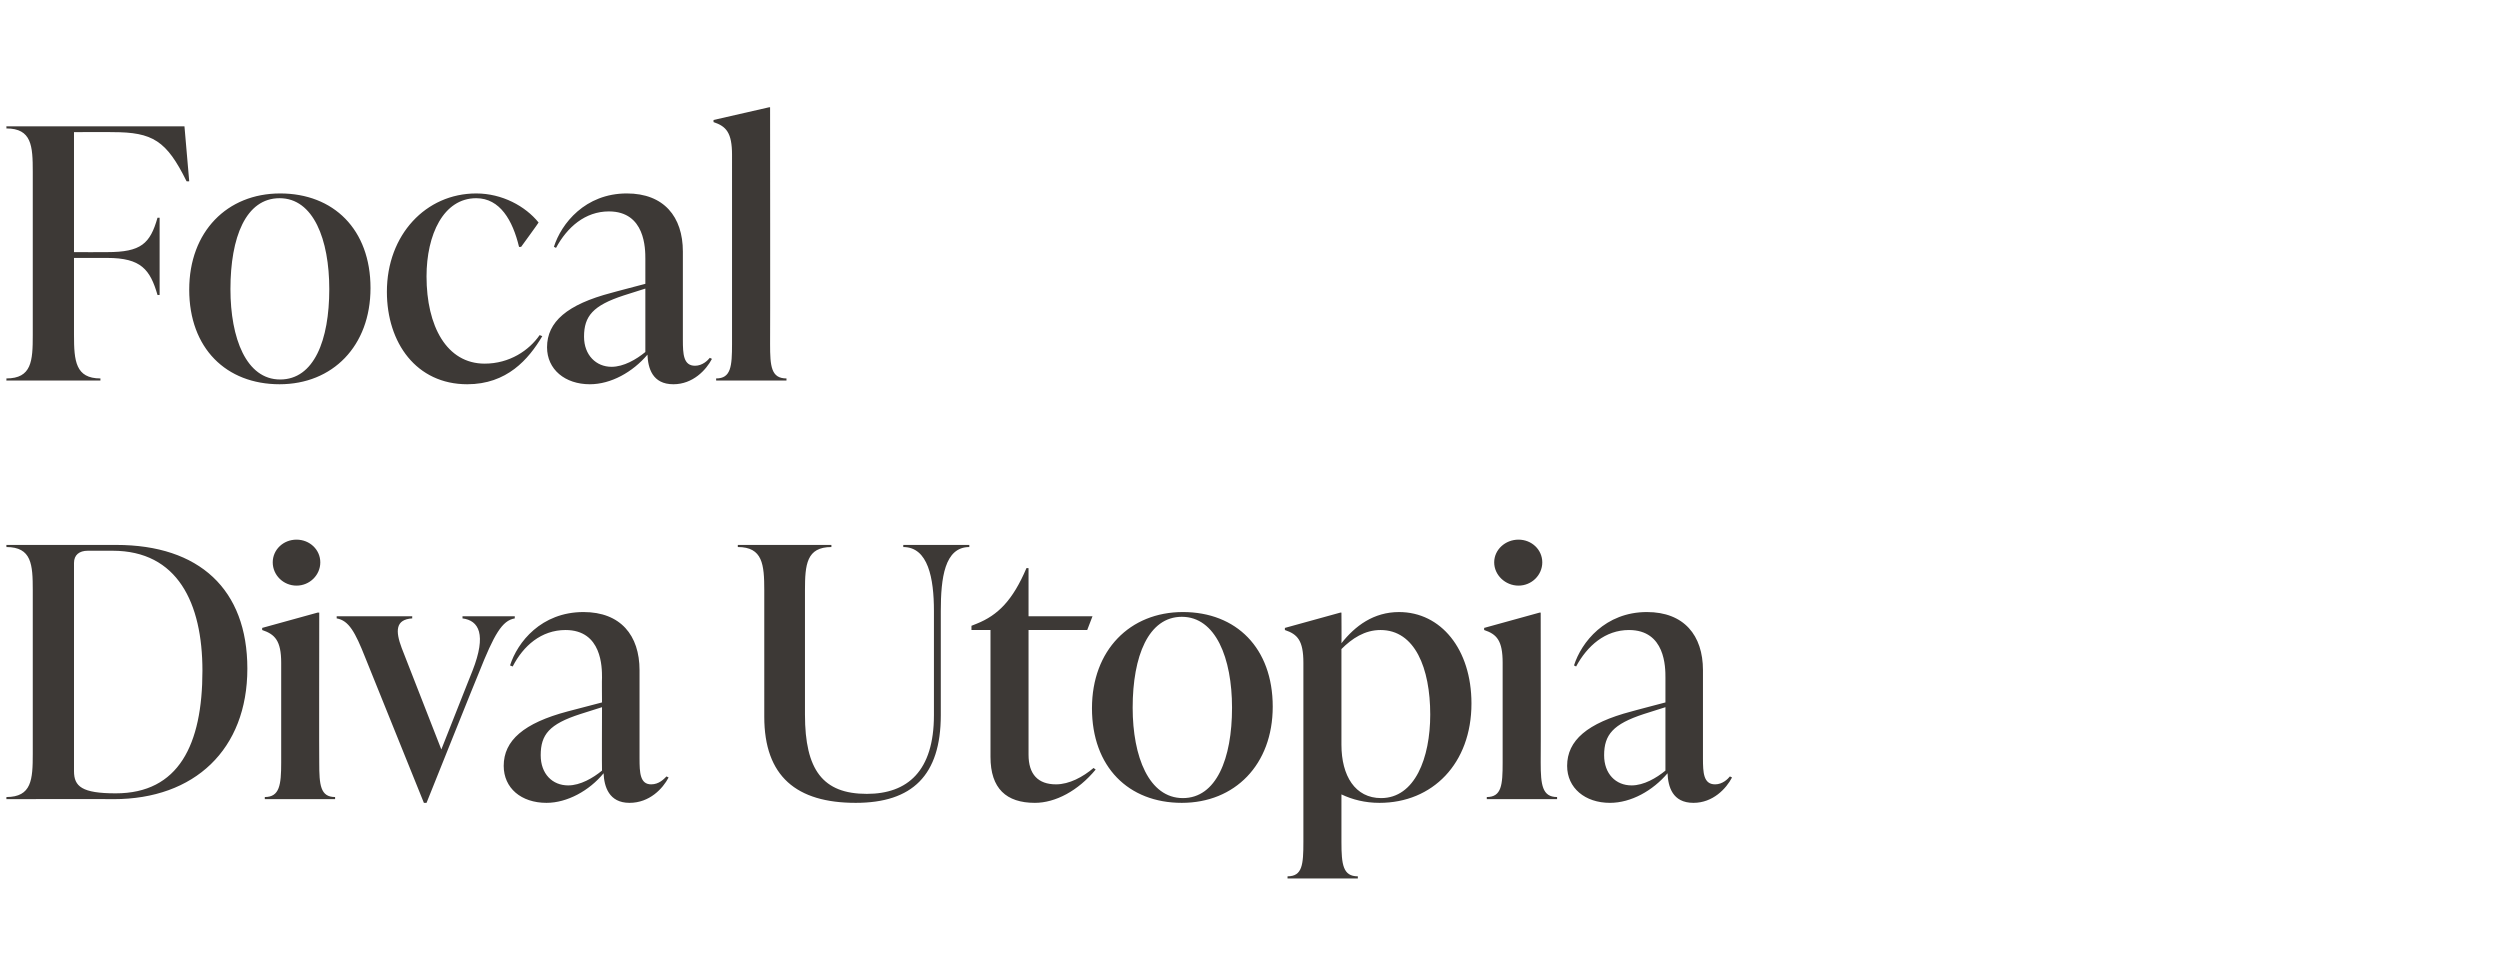 <?xml version="1.0" standalone="no"?><!DOCTYPE svg PUBLIC "-//W3C//DTD SVG 1.1//EN" "http://www.w3.org/Graphics/SVG/1.1/DTD/svg11.dtd"><svg xmlns="http://www.w3.org/2000/svg" version="1.1" width="473px" height="185px" viewBox="0 -21 473 185" style="top:-21px"><desc>Focal Diva Utopia</desc><defs/><g id="Polygon58646"><path d="m1.2 130.2s.05-.44 0-.4c4.8 0 5-3.3 5-8.2V90.7c0-4.9-.2-8.2-5-8.2c.05 0 0-.4 0-.4H22c15.7 0 24.8 8.4 24.8 23.4c0 15.3-10 24.7-25.3 24.7c-.02-.05-20.3 0-20.3 0zm37.1-24.3c0-12.8-4.7-22.7-17-22.7h-4.7c-1.6 0-2.6.8-2.6 2.3v39.4c0 2.9 1.5 4.2 7.9 4.2c11.9 0 16.4-9.2 16.4-23.2zm13.3-20.5c0-2.4 2-4.3 4.5-4.3c2.5 0 4.5 1.9 4.5 4.3c0 2.4-2 4.4-4.5 4.4c-2.5 0-4.5-2-4.5-4.4zm-1.5 44.8v-.4c2.8 0 3.1-2.3 3.1-6.5v-18.9c0-4.2-1.2-5.4-3.6-6.2c.02.01 0-.4 0-.4l10.5-2.9h.3s-.04 28.39 0 28.4c0 4.2.2 6.5 3 6.5v.4H50.1zm37.4-34.6h9.9s-.03.36 0 .4c-2.4.4-3.9 3-6.8 10.3c-.03-.04-9.9 24.6-9.9 24.6h-.5s-11.11-27.48-11.1-27.5c-1.9-4.8-3.1-7-5.4-7.4v-.4H78s-.04.36 0 .4c-3.2.2-3.2 2.4-2 5.6l7.5 19.2s5.9-14.94 5.9-14.9c2.7-6.9 1.2-9.5-1.9-9.9c.03-.04 0-.4 0-.4zm39 30.5c-1.1 2.1-3.6 4.8-7.4 4.8c-3.9 0-4.8-3.1-4.9-5.6c-2.7 3.3-6.9 5.6-10.8 5.6c-4.8 0-8.1-2.8-8.1-7c0-4.8 3.8-8.1 12.1-10.3l6.5-1.7s-.04-4.72 0-4.7c0-1.9 0-9-6.9-9c-4.6 0-8 3-10 6.9l-.5-.2c1.4-4.4 5.9-10.1 13.9-10.1c7 0 10.6 4.4 10.6 11v16.7c0 2.7.1 4.9 2.2 4.9c1.5 0 2.4-1 2.9-1.5l.4.2zm-12.6-1.3c-.04.01 0-12 0-12l-4.1 1.3c-5.9 1.9-7.5 3.9-7.5 7.8c0 3.5 2.2 5.7 5.2 5.7c2.3 0 4.7-1.4 6.4-2.8zm30.7-10.2V90.7c0-4.9-.3-8.2-5-8.2c-.03 0 0-.4 0-.4h17.7v.4c-4.7 0-5 3.3-5 8.2v23.5c0 10.5 3.4 15 11.7 15c7.7 0 12.7-4.3 12.7-14.9V94.6c0-6.2-1.1-12.1-5.8-12.1v-.4h12.5s-.03.4 0 .4c-4.7 0-5.4 5.9-5.4 12.1v19.7c0 11.4-5.4 16.6-16.1 16.6c-11.2 0-17.3-5-17.3-16.3zm62.7 10c-3.3 4-7.6 6.3-11.5 6.3c-5.4 0-8.4-2.7-8.4-8.7v-24h-3.6v-.8l1-.4c4-1.6 6.8-4.4 9.4-10.5c-.02-.04.4 0 .4 0v9.1h12.1l-1 2.6h-11.1v23.6c0 3.7 1.8 5.6 5.2 5.6c2.5 0 5.1-1.4 7.1-3.1l.4.3zm-.7-11.6c0-11 7.2-18.2 17.2-18.2c10.1 0 17 6.8 17 17.9c0 11-7.2 18.2-17.2 18.2c-10.1 0-17-6.8-17-17.9zm26.5-.1c0-9.4-3.1-17.2-9.5-17.2c-6.3 0-9.3 7.4-9.3 17.2c0 9.3 3.1 17.1 9.5 17.1c6.3 0 9.3-7.4 9.3-17.1zm45.3-.8c0 11.4-7.4 18.8-17.4 18.8c-2.7 0-5.1-.6-7.2-1.6v9c0 4.3.3 6.5 3.1 6.5v.4h-13.3v-.4c2.8 0 3-2.2 3-6.5v-33.9c0-4.2-1.1-5.4-3.5-6.2v-.4l10.5-2.9h.2s.04 5.82 0 5.8c2.6-3.3 6.1-5.9 10.9-5.9c7.9 0 13.7 7 13.7 17.3zm-7.8 2.1c0-8.8-2.9-16-9.4-16c-3 0-5.4 1.6-7.4 3.6v18.1c0 5.9 2.6 10.1 7.5 10.1c6.4 0 9.3-7.6 9.3-15.8zm12.1-28.8c0-2.4 2.1-4.3 4.6-4.3c2.5 0 4.5 1.9 4.5 4.3c0 2.4-2 4.4-4.5 4.4c-2.5 0-4.6-2-4.6-4.4zm-1.4 44.8v-.4c2.8 0 3-2.3 3-6.5v-18.9c0-4.2-1.1-5.4-3.5-6.2v-.4l10.5-2.9h.2s.04 28.39 0 28.4c0 4.2.3 6.5 3.1 6.5v.4h-13.3zm46.4-4.1c-1.1 2.1-3.6 4.8-7.3 4.8c-4 0-4.8-3.1-4.9-5.6c-2.8 3.3-6.9 5.6-10.9 5.6c-4.7 0-8.1-2.8-8.1-7c0-4.8 3.8-8.1 12.2-10.3c-.04-.01 6.4-1.7 6.4-1.7v-4.7c0-1.9 0-9-6.9-9c-4.5 0-7.9 3-10 6.9l-.4-.2c1.4-4.4 5.9-10.1 13.8-10.1c7 0 10.6 4.4 10.6 11v16.7c0 2.7.1 4.9 2.3 4.9c1.4 0 2.4-1 2.8-1.5l.4.2zm-12.6-1.3v-12s-4.08 1.31-4.1 1.3c-5.8 1.9-7.5 3.9-7.5 7.8c0 3.5 2.2 5.7 5.2 5.7c2.3 0 4.7-1.4 6.4-2.8z" stroke="none" fill="#3d3936"/></g><g id="Polygon58645"><path d="m34.9 2.9l.9 10.4s-.46.03-.5 0C31.5 5.6 28.9 4 21.3 4c.04-.04-7.3 0-7.3 0v22.7s6.3.03 6.3 0c6.4 0 8.1-1.6 9.5-6.5h.4v14.6s-.4.05-.4 0c-1.4-4.8-3.1-7-9.5-7H14v14.6c0 4.9.3 8.2 5 8.2v.4H1.2s.05-.44 0-.4c4.8 0 5-3.3 5-8.2V11.5c0-4.9-.2-8.2-5-8.2c.05 0 0-.4 0-.4h33.7zm.9 30.9c0-11 7.2-18.2 17.2-18.2c10.1 0 17.1 6.8 17.1 17.9c0 11-7.2 18.2-17.2 18.2c-10.1 0-17.1-6.8-17.1-17.9zm26.5-.1c0-9.4-3-17.2-9.4-17.2c-6.4 0-9.3 7.4-9.3 17.2c0 9.3 3 17.1 9.4 17.1c6.4 0 9.3-7.4 9.3-17.1zm10.9.5c0-10.8 7.4-18.6 16.9-18.6c4.9 0 9.3 2.4 11.8 5.5c.04.02-3.3 4.6-3.3 4.6c0 0-.4.04-.4 0c-1.2-5-3.6-9.2-8.1-9.2c-6.2 0-9.4 6.9-9.4 14.8c0 9.4 3.8 16.5 11 16.5c4.7 0 8.4-2.5 10.4-5.4l.5.2c-2.6 4.4-6.7 9.1-14.2 9.1c-9.6 0-15.2-7.8-15.2-17.5zm61.5 12.7c-1.1 2.1-3.6 4.8-7.3 4.8c-4 0-4.8-3.1-4.9-5.6c-2.8 3.3-6.9 5.6-10.9 5.6c-4.7 0-8.1-2.8-8.1-7c0-4.8 3.8-8.1 12.2-10.3c-.04-.01 6.4-1.7 6.4-1.7V28c0-1.9 0-9-6.9-9c-4.5 0-7.9 3-10 6.9l-.4-.2c1.4-4.4 5.9-10.1 13.8-10.1c7 0 10.6 4.4 10.6 11v16.7c0 2.7.1 4.9 2.3 4.9c1.4 0 2.4-1 2.8-1.5l.4.2zm-12.6-1.3v-12s-4.08 1.31-4.1 1.3c-5.8 1.9-7.5 3.9-7.5 7.8c0 3.5 2.3 5.7 5.2 5.7c2.3 0 4.7-1.4 6.4-2.8zm13.4 5.4s-.02-.44 0-.4c2.8 0 3-2.3 3-6.5V8.3c0-4.2-1.1-5.4-3.5-6.2v-.4l10.5-2.4h.2s.04 44.79 0 44.8c0 4.2.2 6.5 3.1 6.5v.4h-13.3z" stroke="none" fill="#3d3936"/></g></svg>